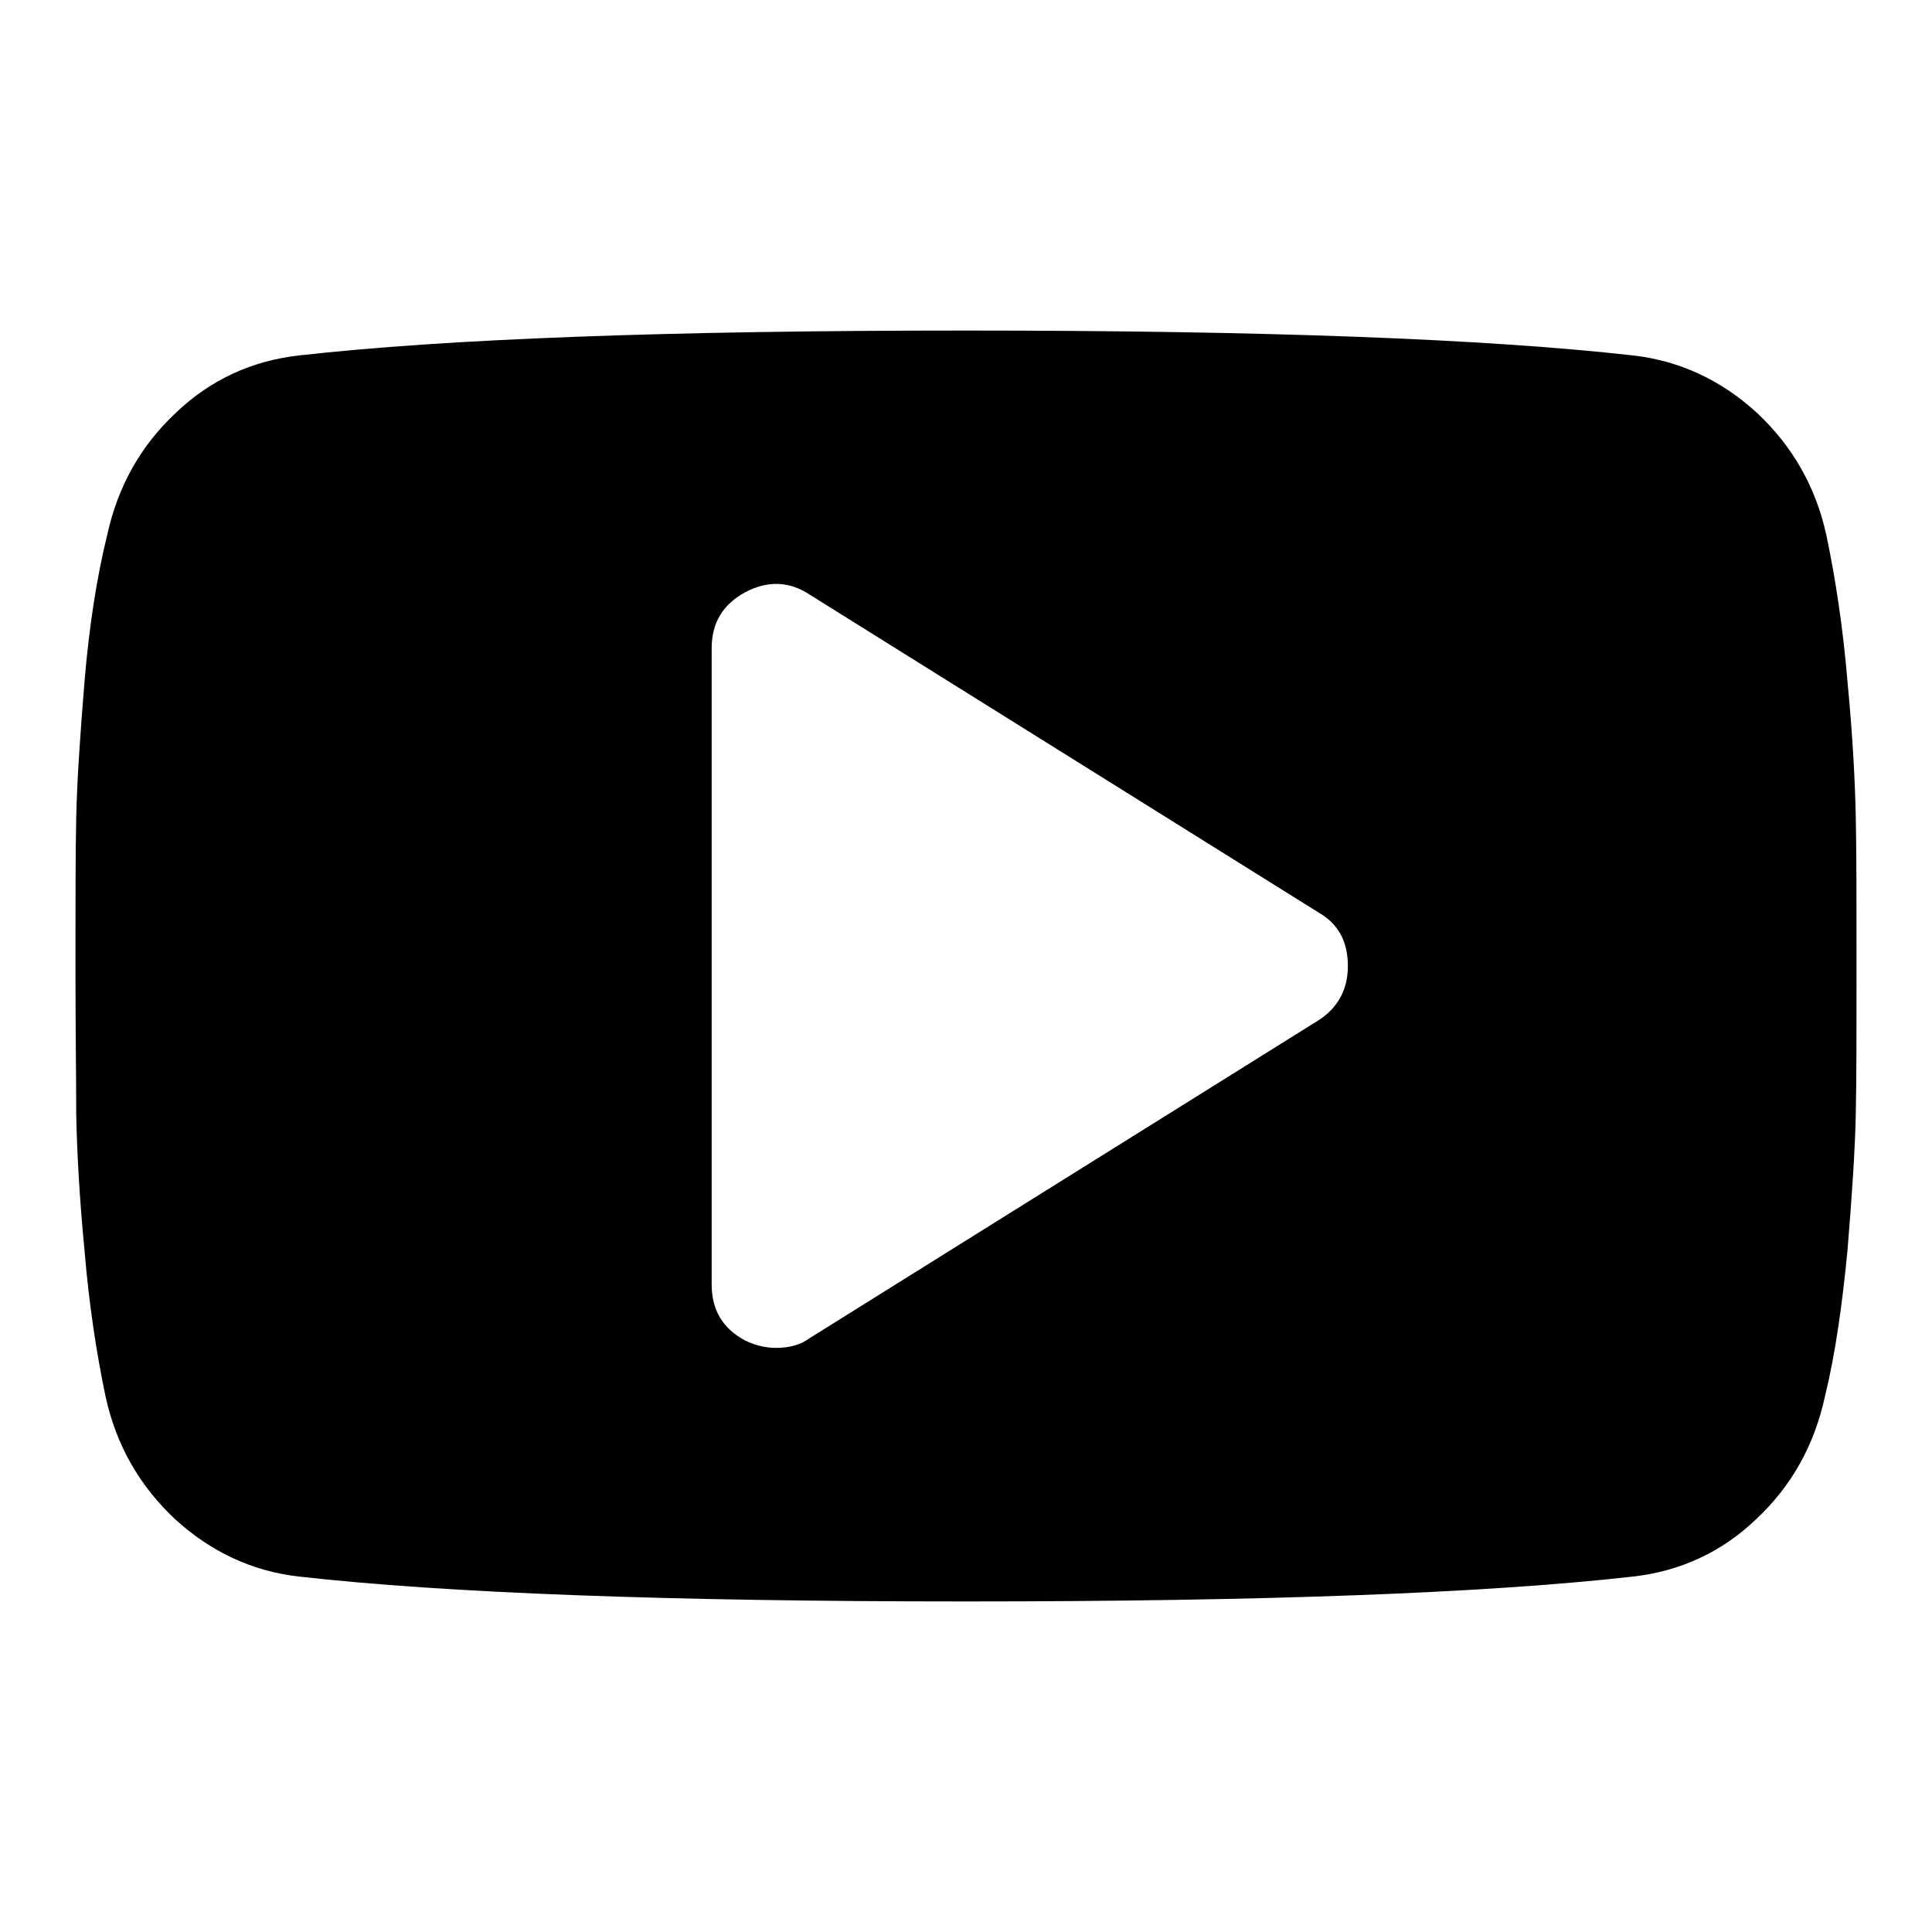 <?xml version="1.0" encoding="utf-8"?>
<!-- Svg Vector Icons : http://www.onlinewebfonts.com/icon -->
<!DOCTYPE svg PUBLIC "-//W3C//DTD SVG 1.1//EN" "http://www.w3.org/Graphics/SVG/1.1/DTD/svg11.dtd">
<svg version="1.1" xmlns="http://www.w3.org/2000/svg" xmlns:xlink="http://www.w3.org/1999/xlink" x="0px" y="0px" viewBox="0 0 256 256" enable-background="new 0 0 256 256" xml:space="preserve">
<g><g><path fill="#000000" d="M178.6,128c0-3.3-1.3-5.6-3.9-7.1l-67.4-42.1c-2.7-1.8-5.6-1.9-8.6-0.3c-2.9,1.6-4.4,4-4.4,7.4v84.3c0,3.3,1.4,5.8,4.4,7.4c1.4,0.7,2.8,1,4.1,1c1.8,0,3.3-0.4,4.5-1.3l67.4-42.1C177.2,133.6,178.6,131.2,178.6,128L178.6,128z M246,128c0,8.4,0,15-0.1,19.7c-0.1,4.7-0.5,10.7-1.1,18c-0.7,7.2-1.6,13.7-3,19.4c-1.4,6.4-4.4,11.8-9.1,16.2c-4.6,4.4-10.1,6.9-16.3,7.6c-19.5,2.2-48.9,3.3-88.4,3.3c-39.4,0-68.9-1.1-88.4-3.3c-6.2-0.7-11.7-3.3-16.4-7.6c-4.7-4.4-7.8-9.8-9.2-16.2c-1.2-5.7-2.2-12.2-2.8-19.4c-0.7-7.3-1-13.2-1.1-18C10.1,143,10,136.4,10,128c0-8.4,0-15,0.1-19.7c0.1-4.7,0.5-10.7,1.1-18c0.6-7.2,1.6-13.7,3-19.4c1.4-6.4,4.4-11.8,9.1-16.2c4.6-4.4,10.1-6.9,16.3-7.6c19.5-2.2,48.9-3.3,88.4-3.3s68.9,1.1,88.4,3.3c6.2,0.7,11.7,3.3,16.4,7.6c4.7,4.4,7.8,9.8,9.2,16.2c1.2,5.7,2.2,12.2,2.8,19.4c0.7,7.3,1,13.2,1.1,18C246,113,246,119.6,246,128L246,128z"/></g></g>
</svg>